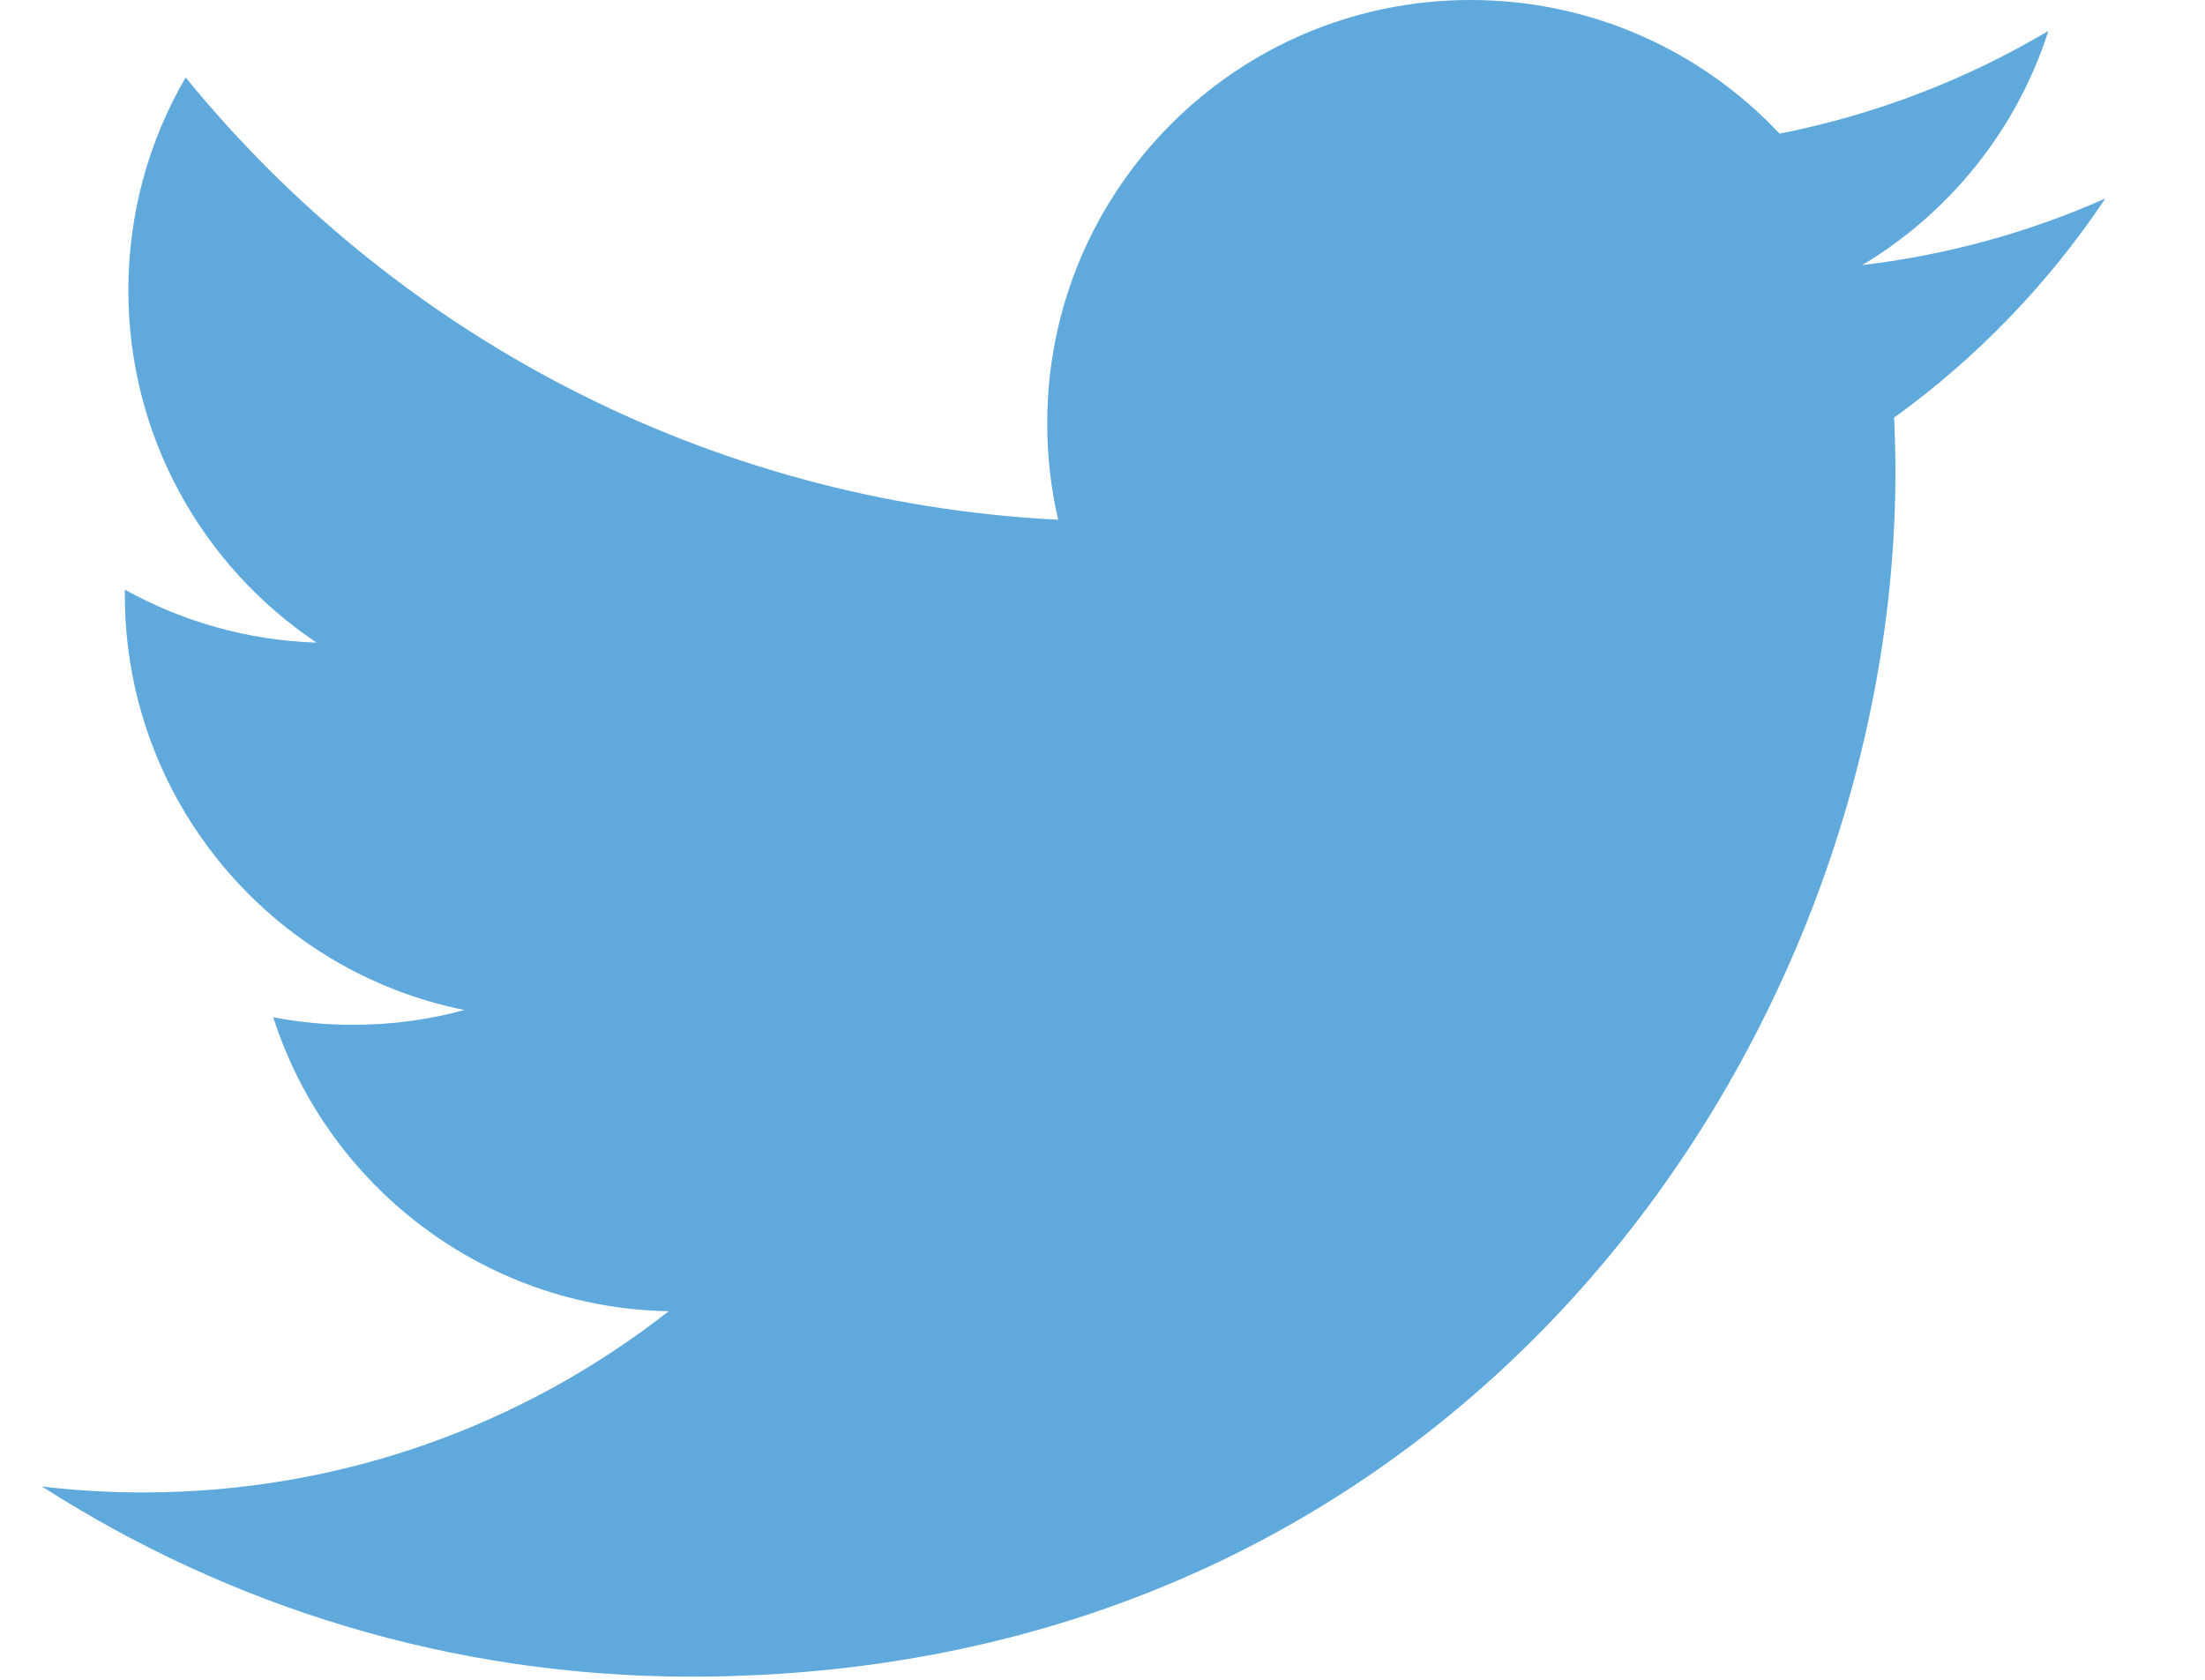 <?xml version="1.0" encoding="UTF-8"?>
<svg width="42px" height="32px" viewBox="0 0 42 32" version="1.1" xmlns="http://www.w3.org/2000/svg" xmlns:xlink="http://www.w3.org/1999/xlink">
    <title>twitter</title>
    <g id="FINAL-DESIGN" stroke="none" stroke-width="1" fill="none" fill-rule="evenodd">
        <g id="twitter" fill="#5FA9DD" fill-rule="nonzero">
            <path d="M40.102,3.781 C38.657,4.423 37.102,4.856 35.471,5.05 C37.136,4.053 38.414,2.473 39.017,0.589 C37.459,1.514 35.733,2.184 33.896,2.546 C32.425,0.979 30.33,0 28.011,0 C23.557,0 19.947,3.61 19.947,8.063 C19.947,8.696 20.019,9.311 20.156,9.901 C13.455,9.564 7.513,6.355 3.536,1.476 C2.842,2.667 2.445,4.052 2.445,5.53 C2.445,8.328 3.868,10.795 6.031,12.242 C4.71,12.2 3.466,11.837 2.379,11.233 C2.379,11.266 2.378,11.3 2.378,11.335 C2.378,15.241 5.158,18.5 8.847,19.241 C8.17,19.425 7.457,19.523 6.722,19.523 C6.202,19.523 5.698,19.473 5.205,19.379 C6.231,22.583 9.21,24.914 12.737,24.979 C9.978,27.142 6.501,28.431 2.723,28.431 C2.073,28.431 1.43,28.393 0.8,28.318 C4.369,30.606 8.607,31.94 13.161,31.94 C27.991,31.94 36.103,19.654 36.103,8.998 C36.103,8.649 36.094,8.301 36.079,7.955 C37.654,6.819 39.022,5.398 40.102,3.781 Z" id="Path"></path>
        </g>
    </g>
</svg>